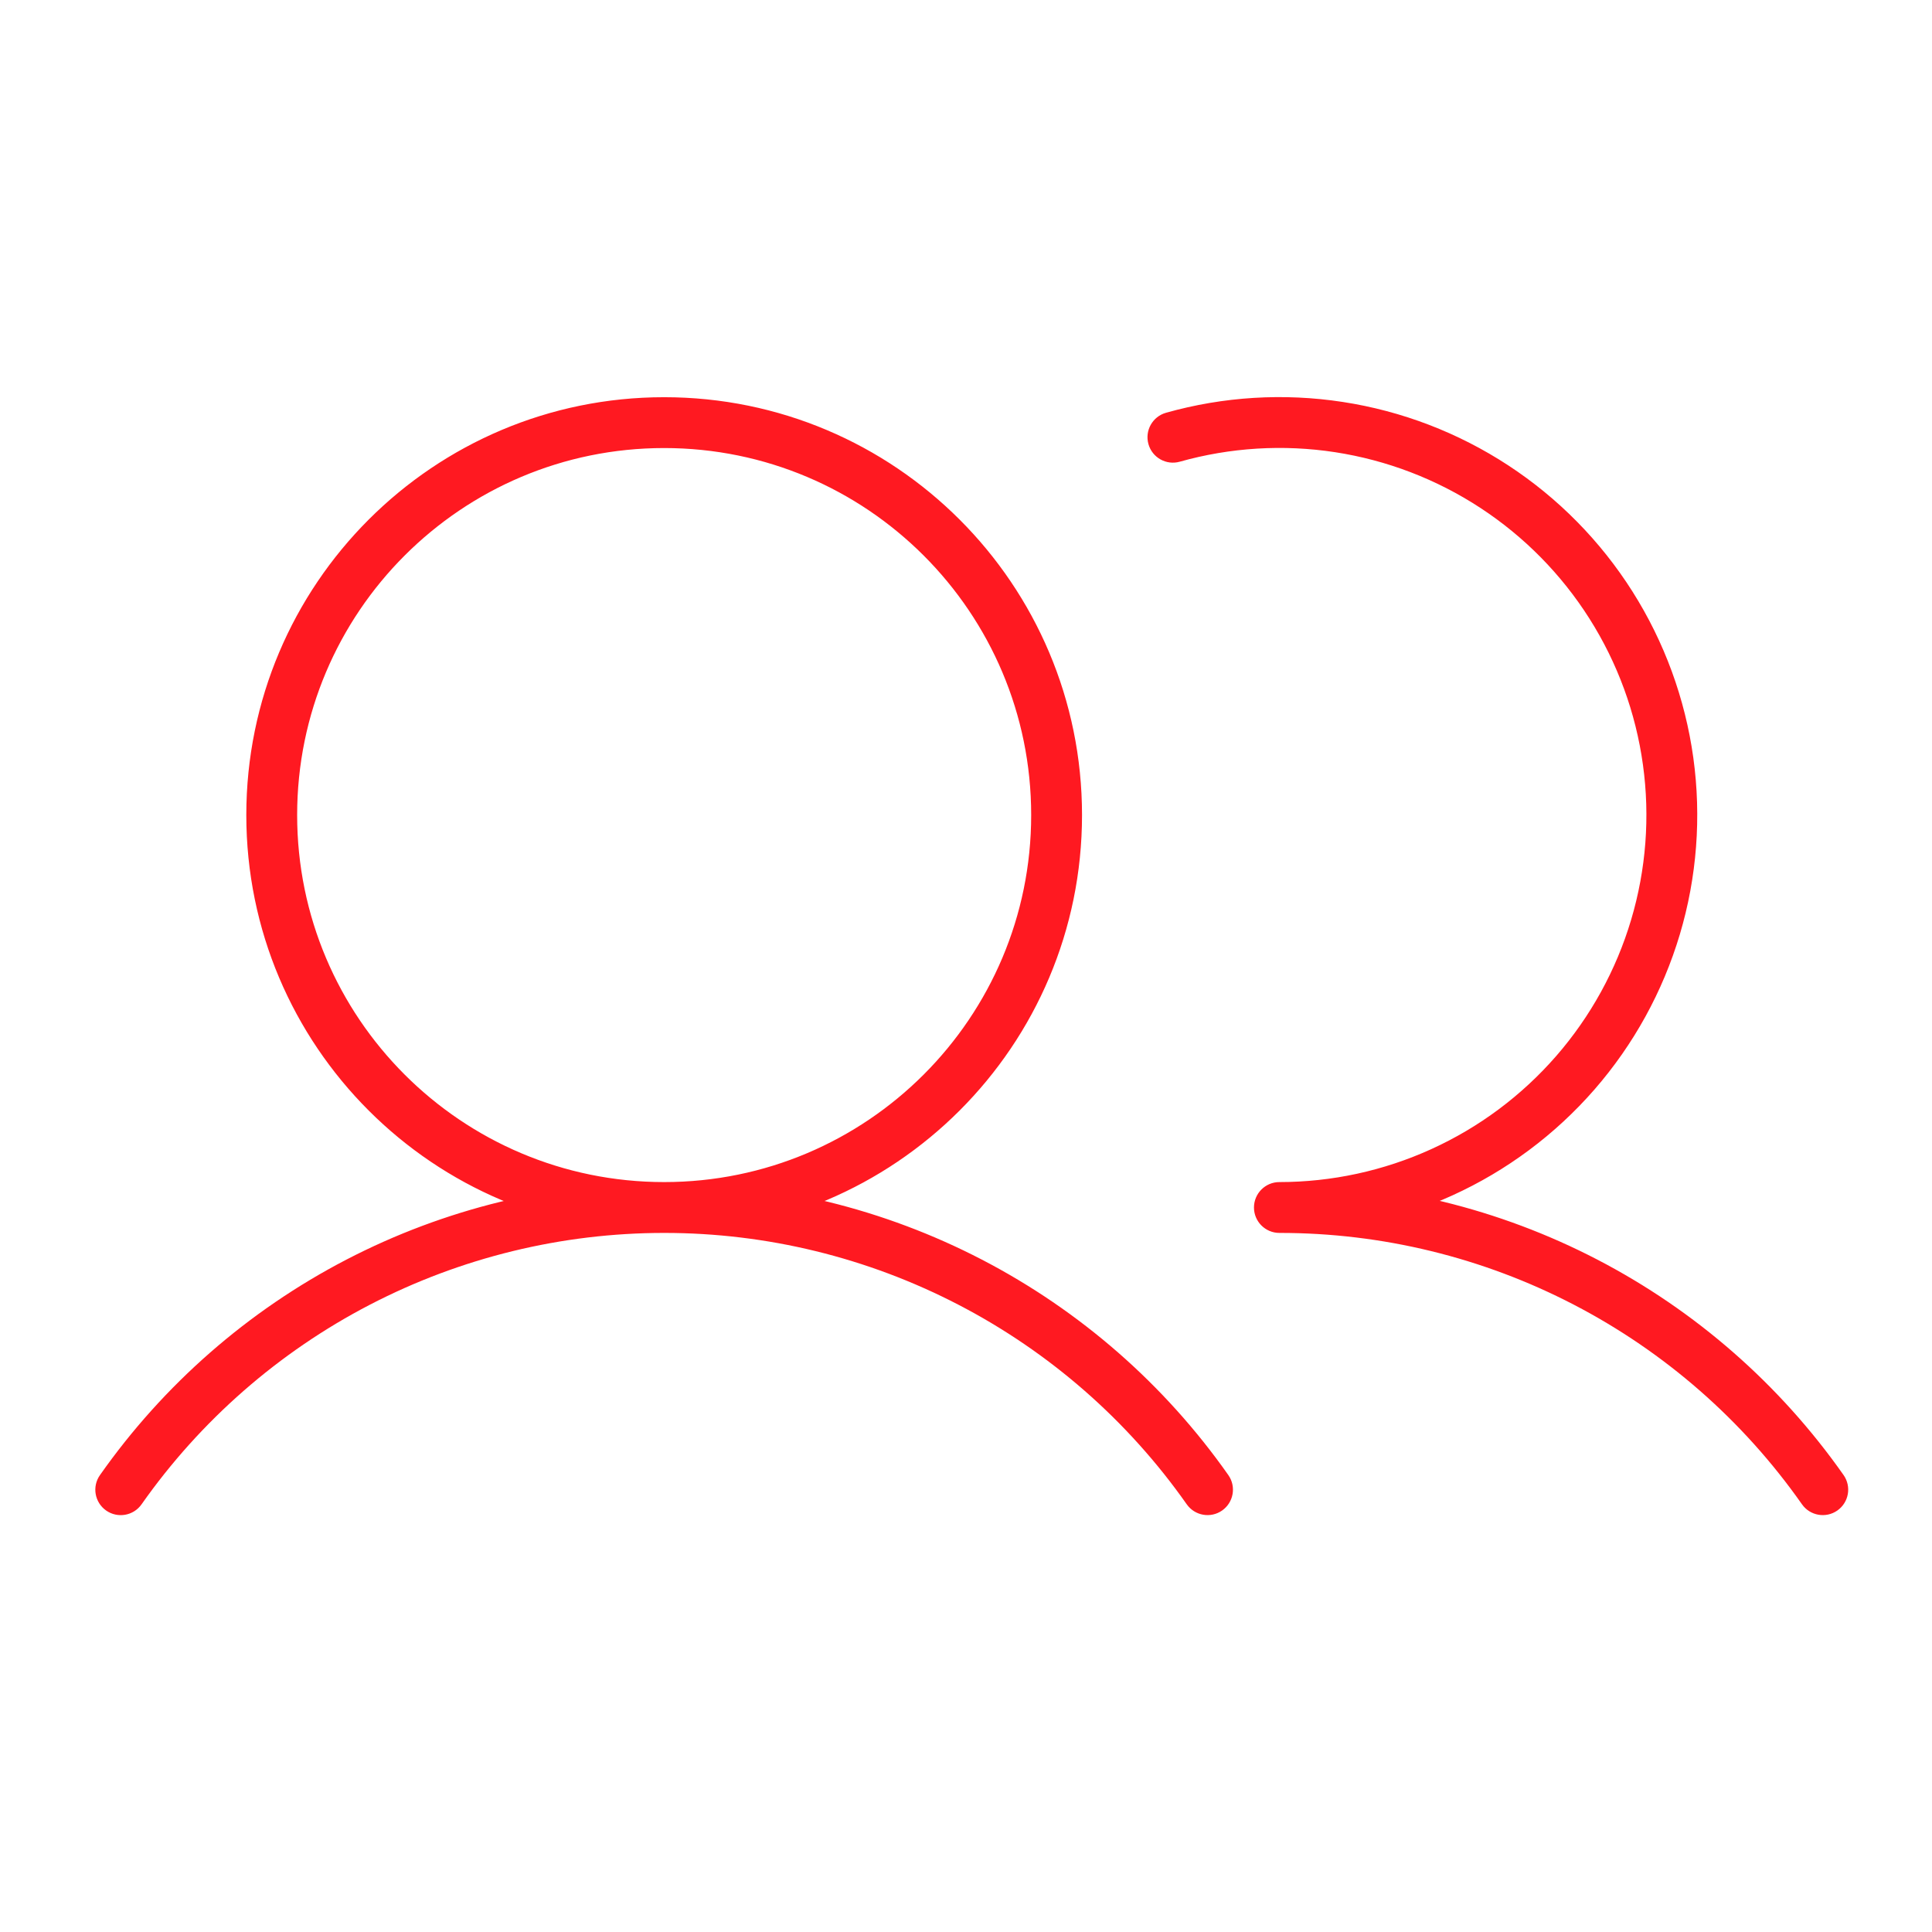 <svg width="76" height="76" viewBox="0 0 76 76" fill="none" xmlns="http://www.w3.org/2000/svg">
<path d="M45.868 16.237C45.337 16.387 45.027 16.939 45.177 17.471C45.327 18.003 45.879 18.312 46.41 18.162L45.868 16.237ZM50.328 47.5L50.327 46.5C49.775 46.5 49.328 46.948 49.328 47.5C49.328 48.052 49.776 48.5 50.328 48.5L50.328 47.5ZM70.885 59.175C71.202 59.627 71.826 59.736 72.278 59.419C72.73 59.101 72.839 58.478 72.522 58.026L70.885 59.175ZM3.932 58.027C3.614 58.478 3.723 59.102 4.175 59.42C4.627 59.737 5.25 59.629 5.568 59.177L3.932 58.027ZM46.683 59.175C47.001 59.627 47.625 59.736 48.077 59.418C48.528 59.1 48.637 58.477 48.319 58.025L46.683 59.175ZM40.564 32.062C40.564 40.036 34.1 46.5 26.126 46.5V48.5C35.204 48.5 42.564 41.14 42.564 32.062H40.564ZM26.126 46.5C18.153 46.5 11.689 40.036 11.689 32.062H9.689C9.689 41.14 17.048 48.5 26.126 48.5V46.5ZM11.689 32.062C11.689 24.088 18.153 17.625 26.126 17.625V15.625C17.048 15.625 9.689 22.984 9.689 32.062H11.689ZM26.126 17.625C34.1 17.625 40.564 24.088 40.564 32.062H42.564C42.564 22.984 35.204 15.625 26.126 15.625V17.625ZM46.41 18.162C48.396 17.603 50.479 17.475 52.518 17.788L52.822 15.812C50.5 15.455 48.129 15.6 45.868 16.237L46.41 18.162ZM52.518 17.788C54.557 18.102 56.506 18.848 58.232 19.978L59.327 18.304C57.361 17.018 55.143 16.168 52.822 15.812L52.518 17.788ZM58.232 19.978C59.958 21.107 61.423 22.594 62.526 24.337L64.216 23.267C62.96 21.282 61.292 19.59 59.327 18.304L58.232 19.978ZM62.526 24.337C63.63 26.08 64.347 28.039 64.629 30.083L66.611 29.809C66.289 27.482 65.472 25.252 64.216 23.267L62.526 24.337ZM64.629 30.083C64.912 32.127 64.753 34.207 64.164 36.184L66.081 36.755C66.752 34.505 66.932 32.136 66.611 29.809L64.629 30.083ZM64.164 36.184C63.575 38.161 62.569 39.989 61.214 41.545L62.722 42.859C64.264 41.088 65.41 39.007 66.081 36.755L64.164 36.184ZM61.214 41.545C59.858 43.101 58.186 44.348 56.308 45.202L57.136 47.023C59.274 46.05 61.179 44.63 62.722 42.859L61.214 41.545ZM56.308 45.202C54.43 46.057 52.391 46.499 50.328 46.5L50.328 48.5C52.677 48.499 54.998 47.996 57.136 47.023L56.308 45.202ZM50.329 48.5C54.361 48.497 58.334 49.465 61.912 51.324L62.834 49.549C58.971 47.542 54.681 46.496 50.327 46.5L50.329 48.5ZM61.912 51.324C65.49 53.182 68.568 55.875 70.885 59.175L72.522 58.026C70.02 54.463 66.697 51.555 62.834 49.549L61.912 51.324ZM5.568 59.177C7.887 55.879 10.965 53.187 14.543 51.328L13.621 49.553C9.758 51.56 6.435 54.466 3.932 58.027L5.568 59.177ZM14.543 51.328C18.121 49.47 22.095 48.5 26.126 48.5L26.126 46.5C21.774 46.5 17.484 47.547 13.621 49.553L14.543 51.328ZM26.126 48.5C30.158 48.499 34.13 49.469 37.708 51.328L38.63 49.553C34.767 47.547 30.479 46.499 26.126 46.5L26.126 48.5ZM37.708 51.328C41.286 53.185 44.364 55.877 46.683 59.175L48.319 58.025C45.816 54.464 42.492 51.559 38.63 49.553L37.708 51.328Z" fill="#FF1921"/>
</svg>
